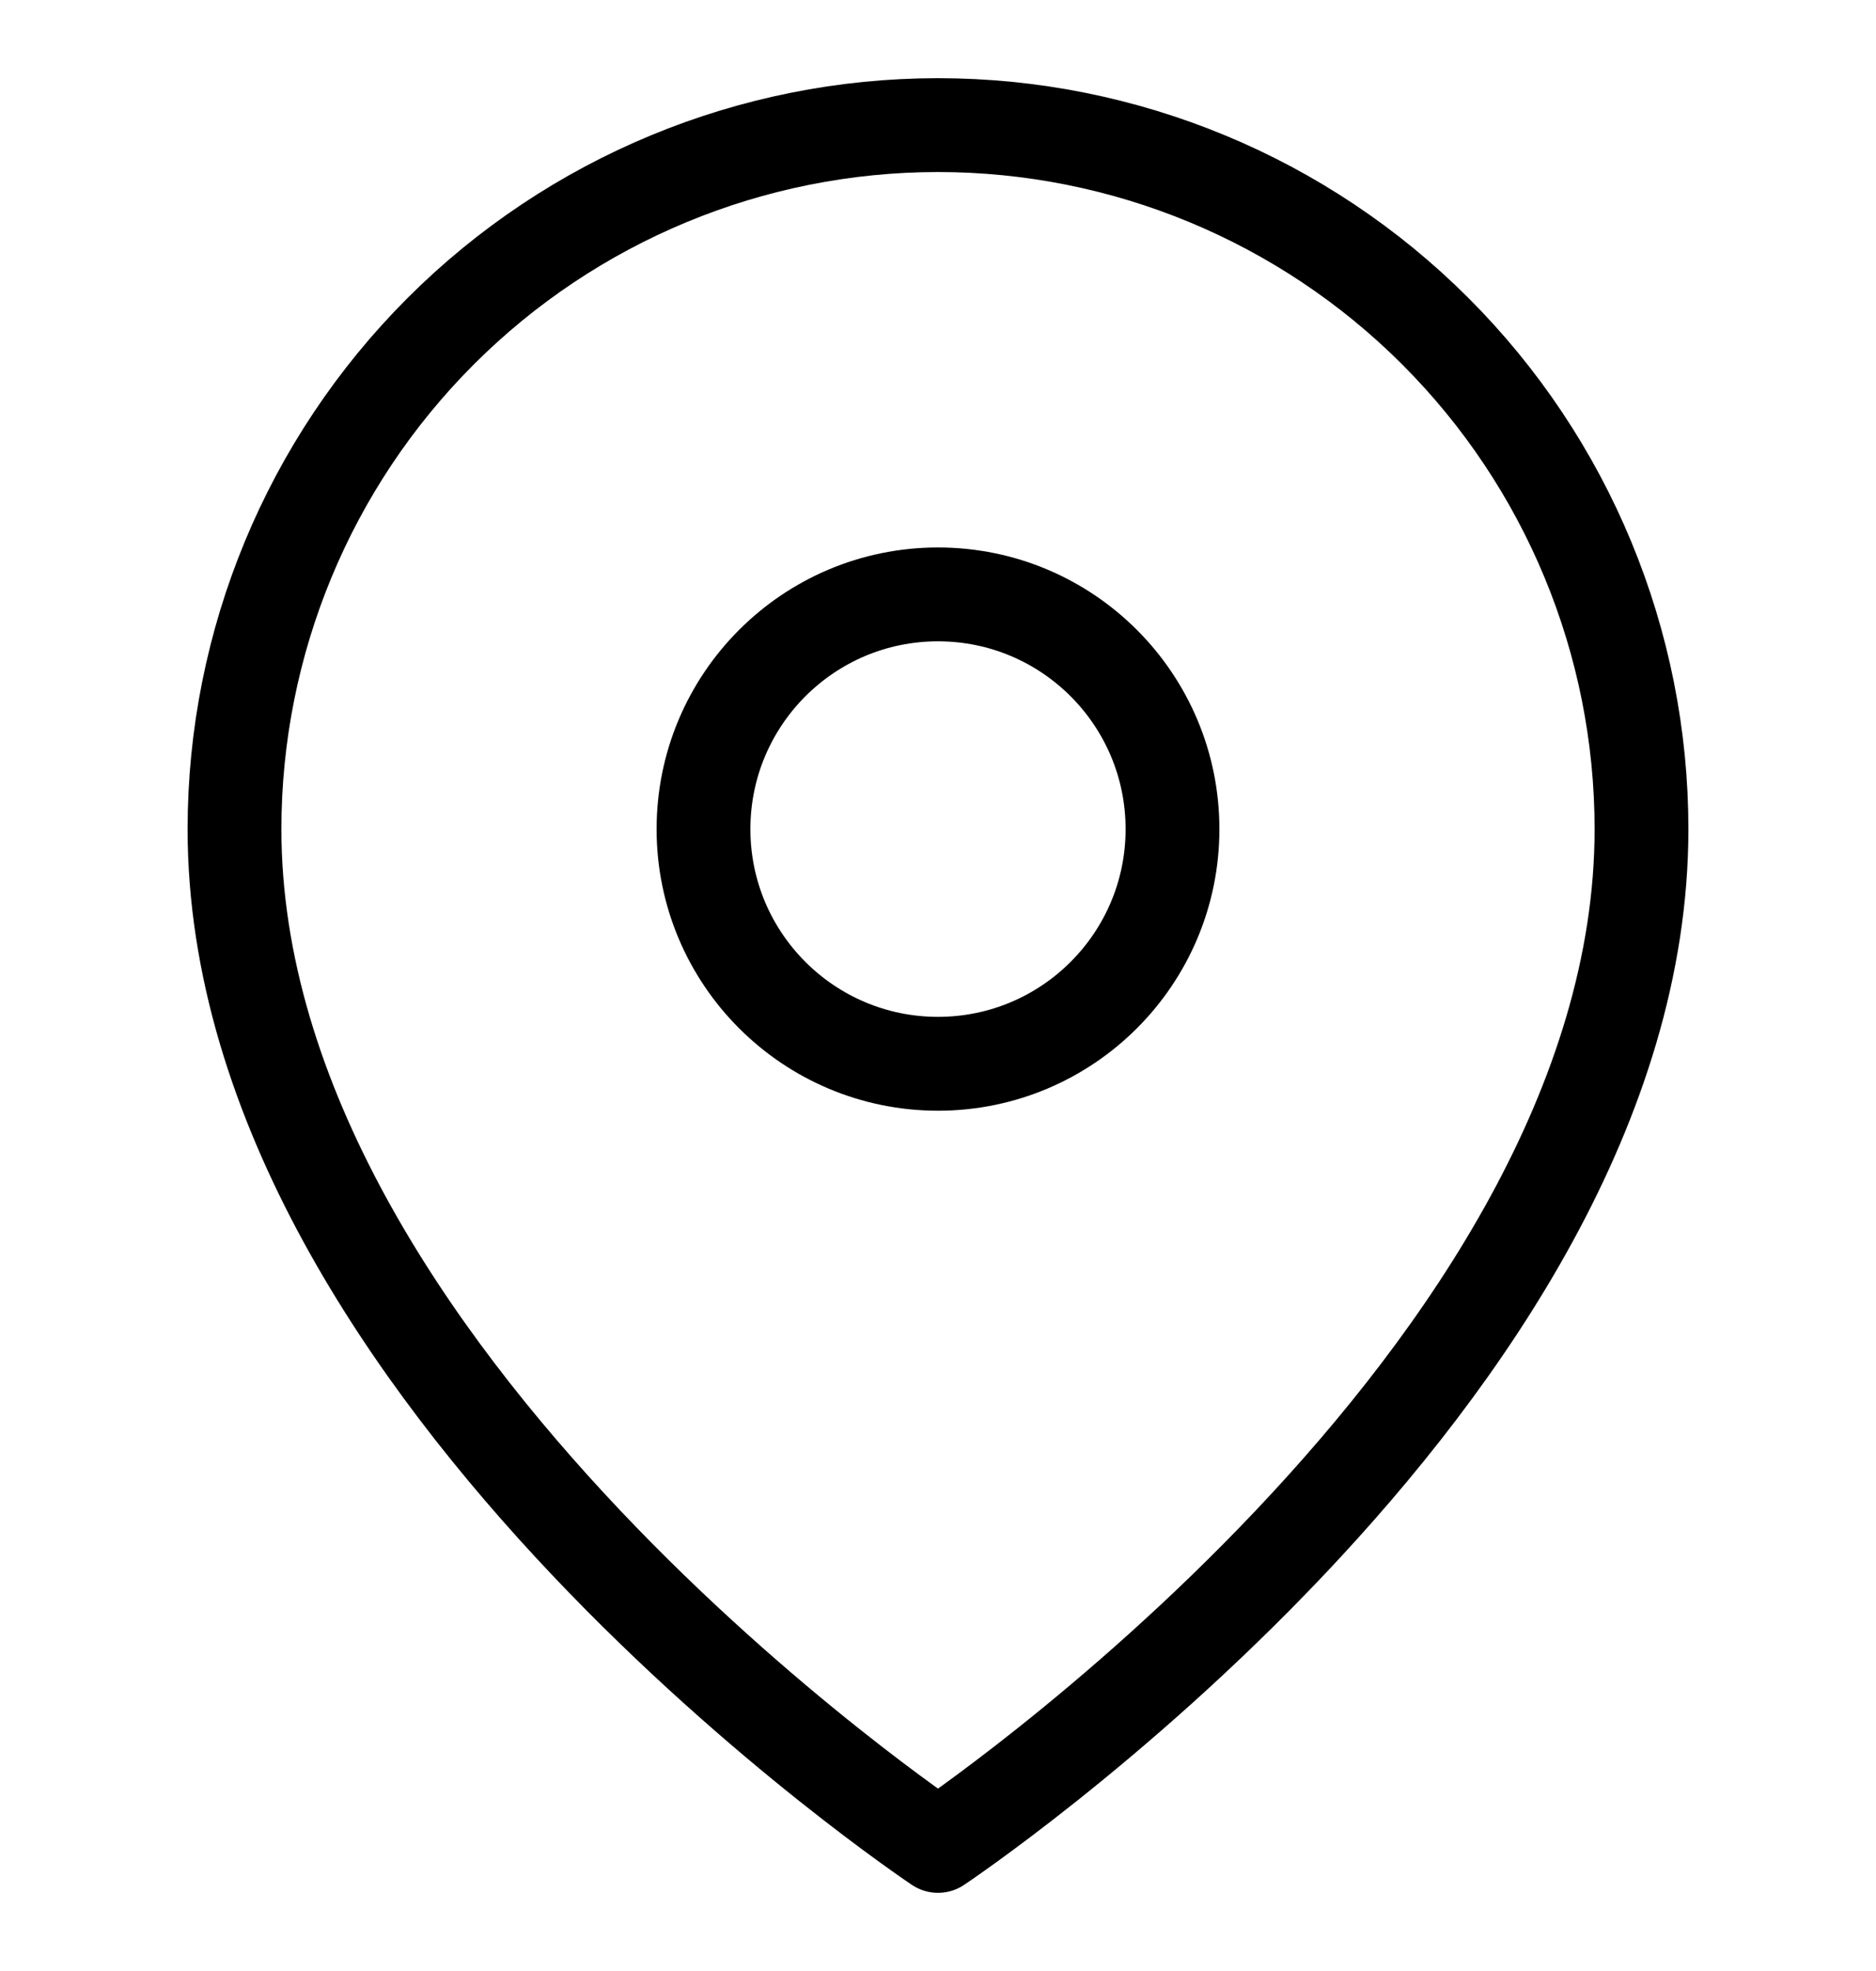 <svg fill="none" viewBox="0 0 20 21" height="21" width="20" xmlns="http://www.w3.org/2000/svg">
  <g clip-path="url(#clip0_11730_3526)">
    <path stroke-linejoin="round" stroke-linecap="round" stroke="black" d="M17.5 8.834C17.5 14.667 10 19.667 10 19.667C10 19.667 2.5 14.667 2.5 8.834C2.5 6.844 3.29 4.937 4.697 3.53C6.103 2.124 8.011 1.333 10 1.333C11.989 1.333 13.897 2.124 15.303 3.53C16.71 4.937 17.5 6.844 17.5 8.834Z"></path>
    <path stroke-linejoin="round" stroke-linecap="round" stroke="black" d="M10 11.334C11.381 11.334 12.5 10.214 12.5 8.834C12.5 7.453 11.381 6.333 10 6.333C8.619 6.333 7.5 7.453 7.5 8.834C7.5 10.214 8.619 11.334 10 11.334Z"></path>
  </g>
  <defs>
    <clipPath id="clip0_11730_3526">
      <rect transform="translate(0 0.5)" fill="white" height="20" width="20"></rect>
    </clipPath>
  </defs>
</svg>